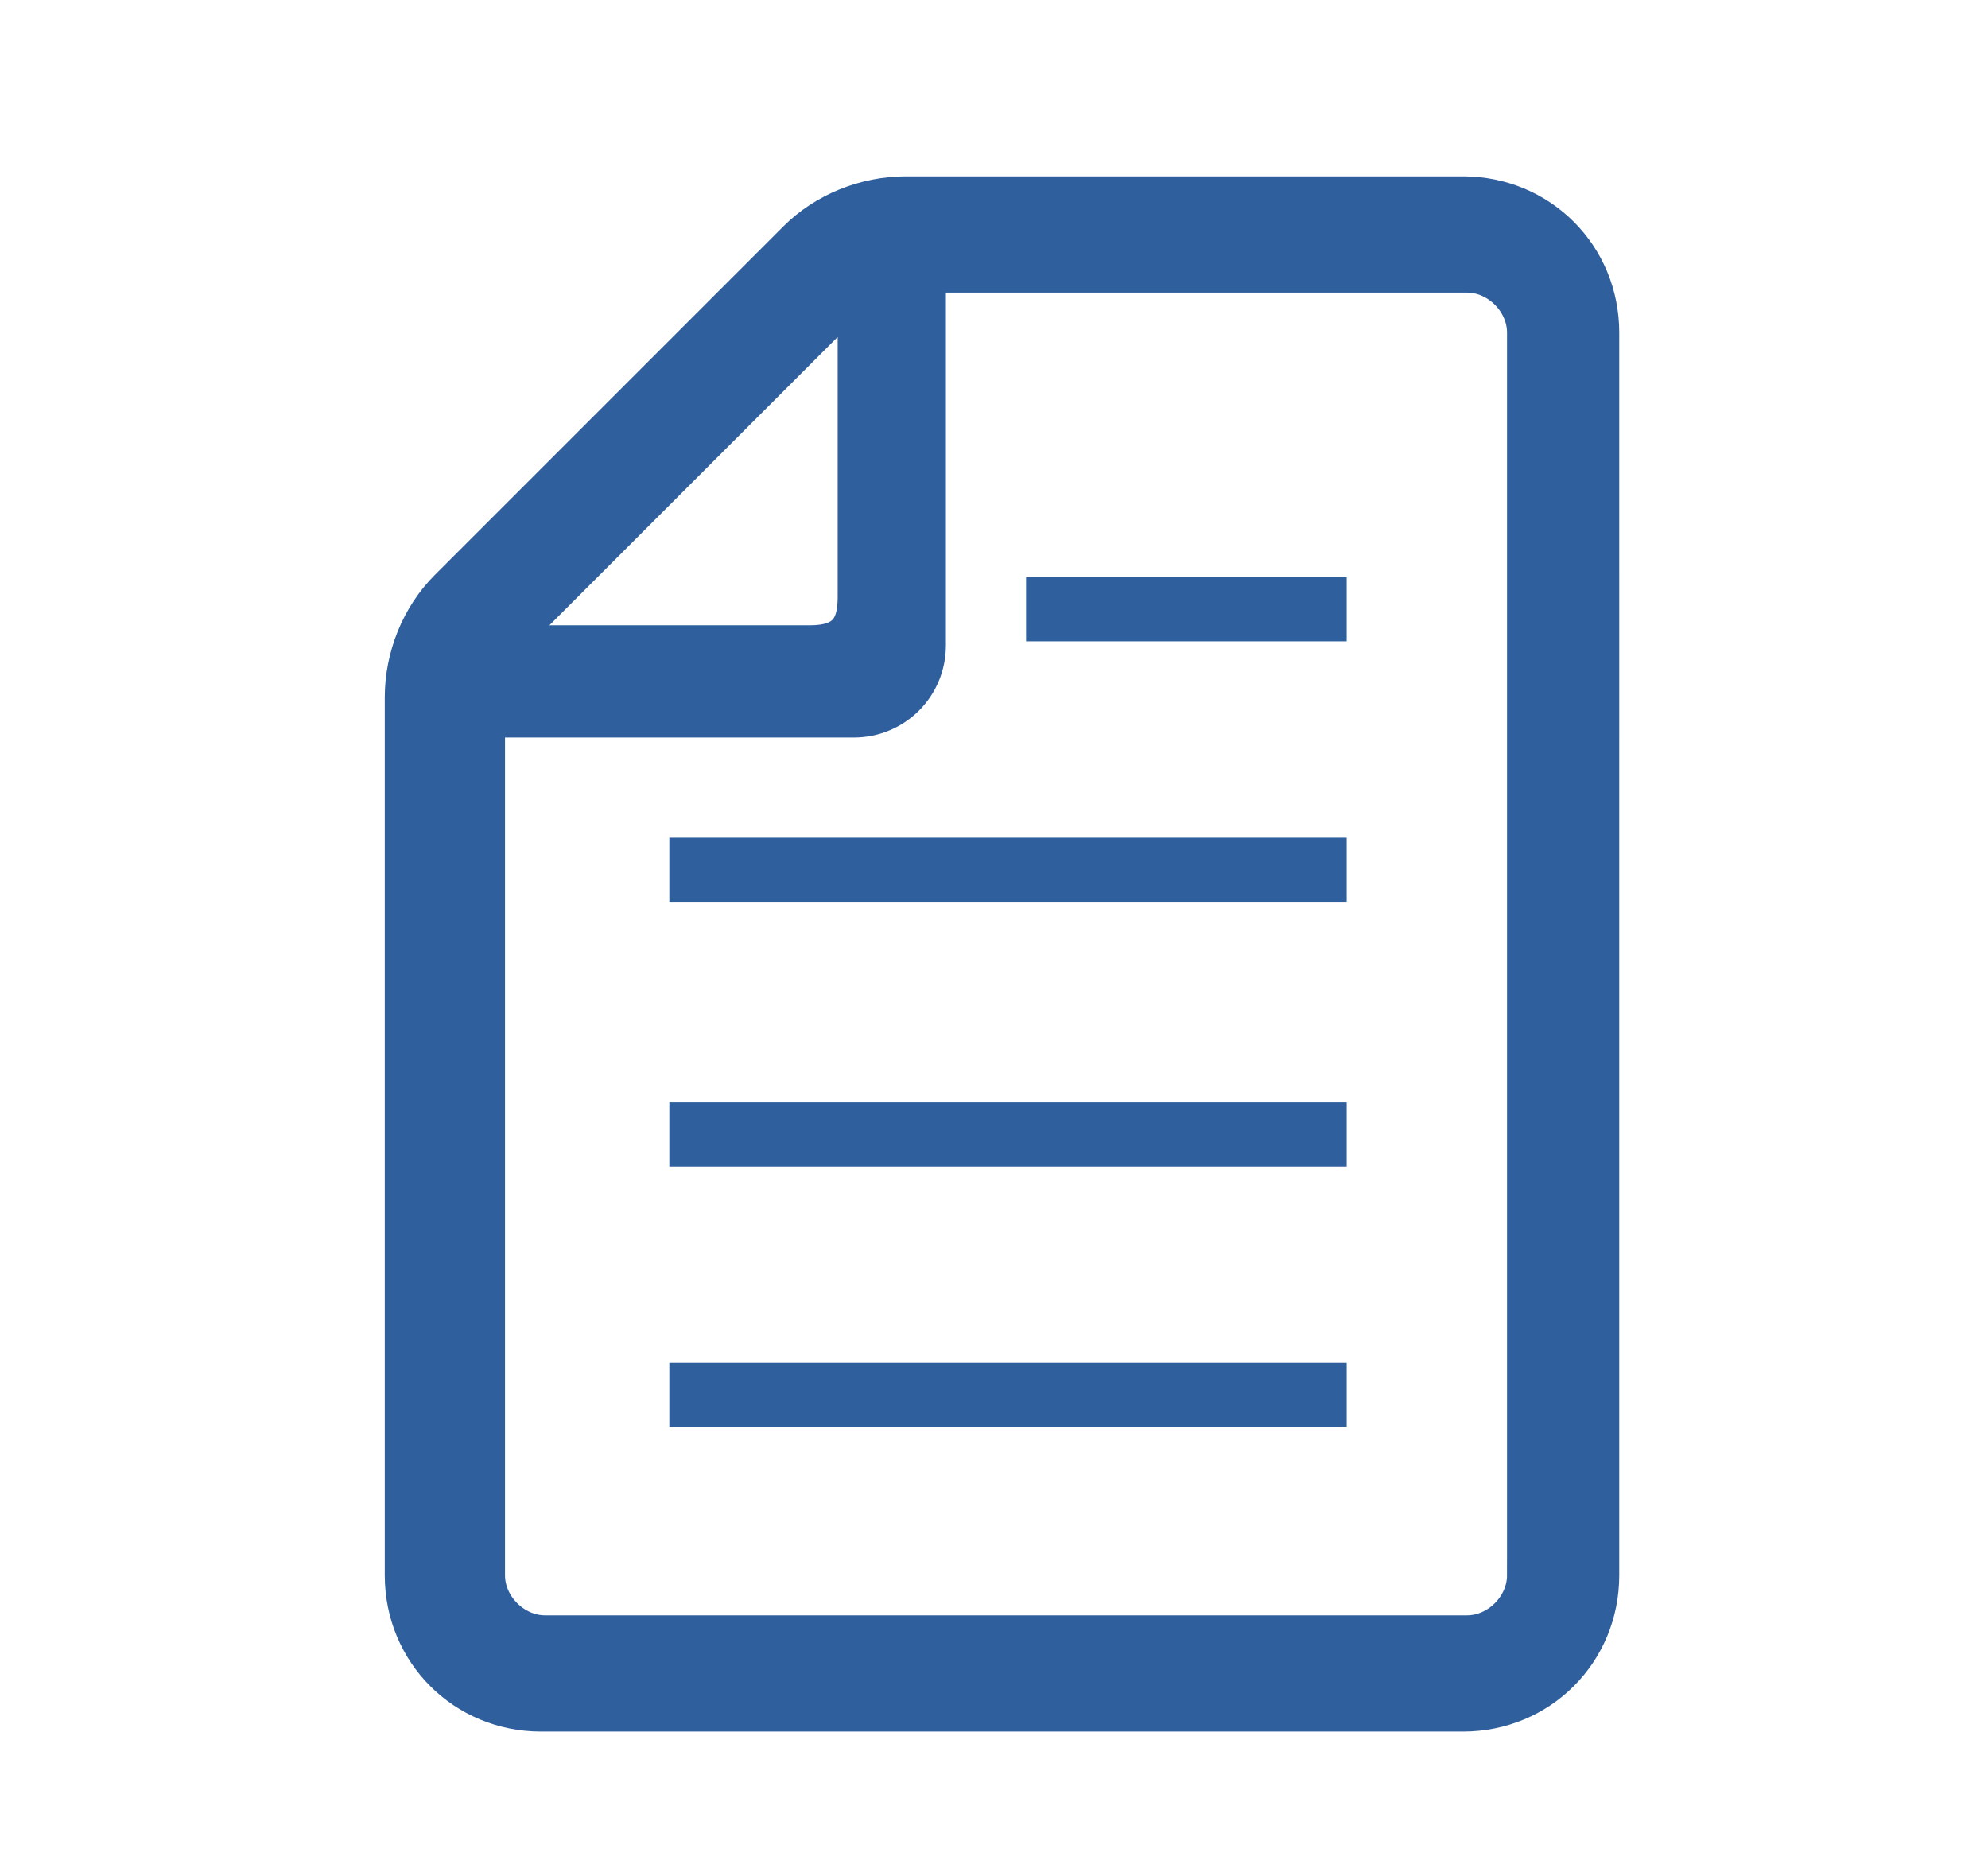 <?xml version="1.0" encoding="UTF-8"?>
<svg id="_レイヤー_2" xmlns="http://www.w3.org/2000/svg" version="1.1" viewBox="0 0 49.6 46.6">
  <!-- Generator: Adobe Illustrator 29.0.0, SVG Export Plug-In . SVG Version: 2.1.0 Build 186)  -->
  <defs>
    <style>
      .st0 {
        stroke: #305f9d;
        stroke-miterlimit: 10;
      }

      .st0, .st1 {
        fill: #305f9d;
      }
    </style>
  </defs>
  <rect class="st1" x="16.7" y="34" width="16.9" height="1.6"/>
  <rect class="st1" x="16.7" y="27.5" width="16.9" height="1.6"/>
  <rect class="st1" x="16.7" y="20.9" width="16.9" height="1.6"/>
  <rect class="st1" x="25.6" y="14.4" width="8" height="1.6"/>
  <path class="st0" d="M36.6,4.9h-14c-1,0-2,.4-2.7,1.1l-8.7,8.7c-.7.7-1.1,1.7-1.1,2.7v21.9c0,1.9,1.5,3.4,3.4,3.4h23c1.9,0,3.4-1.5,3.4-3.4V8.3c0-1.9-1.5-3.4-3.4-3.4ZM21.4,7.2v7.7c0,.8-.3,1.2-1.2,1.2h-7.7l8.9-8.9ZM38.1,39.3c0,.8-.7,1.5-1.5,1.5H13.6c-.8,0-1.5-.7-1.5-1.5v-21.4h9.2c1,0,1.8-.8,1.8-1.8V6.8h13.5c.8,0,1.5.7,1.5,1.5v31h0Z"/>
</svg>